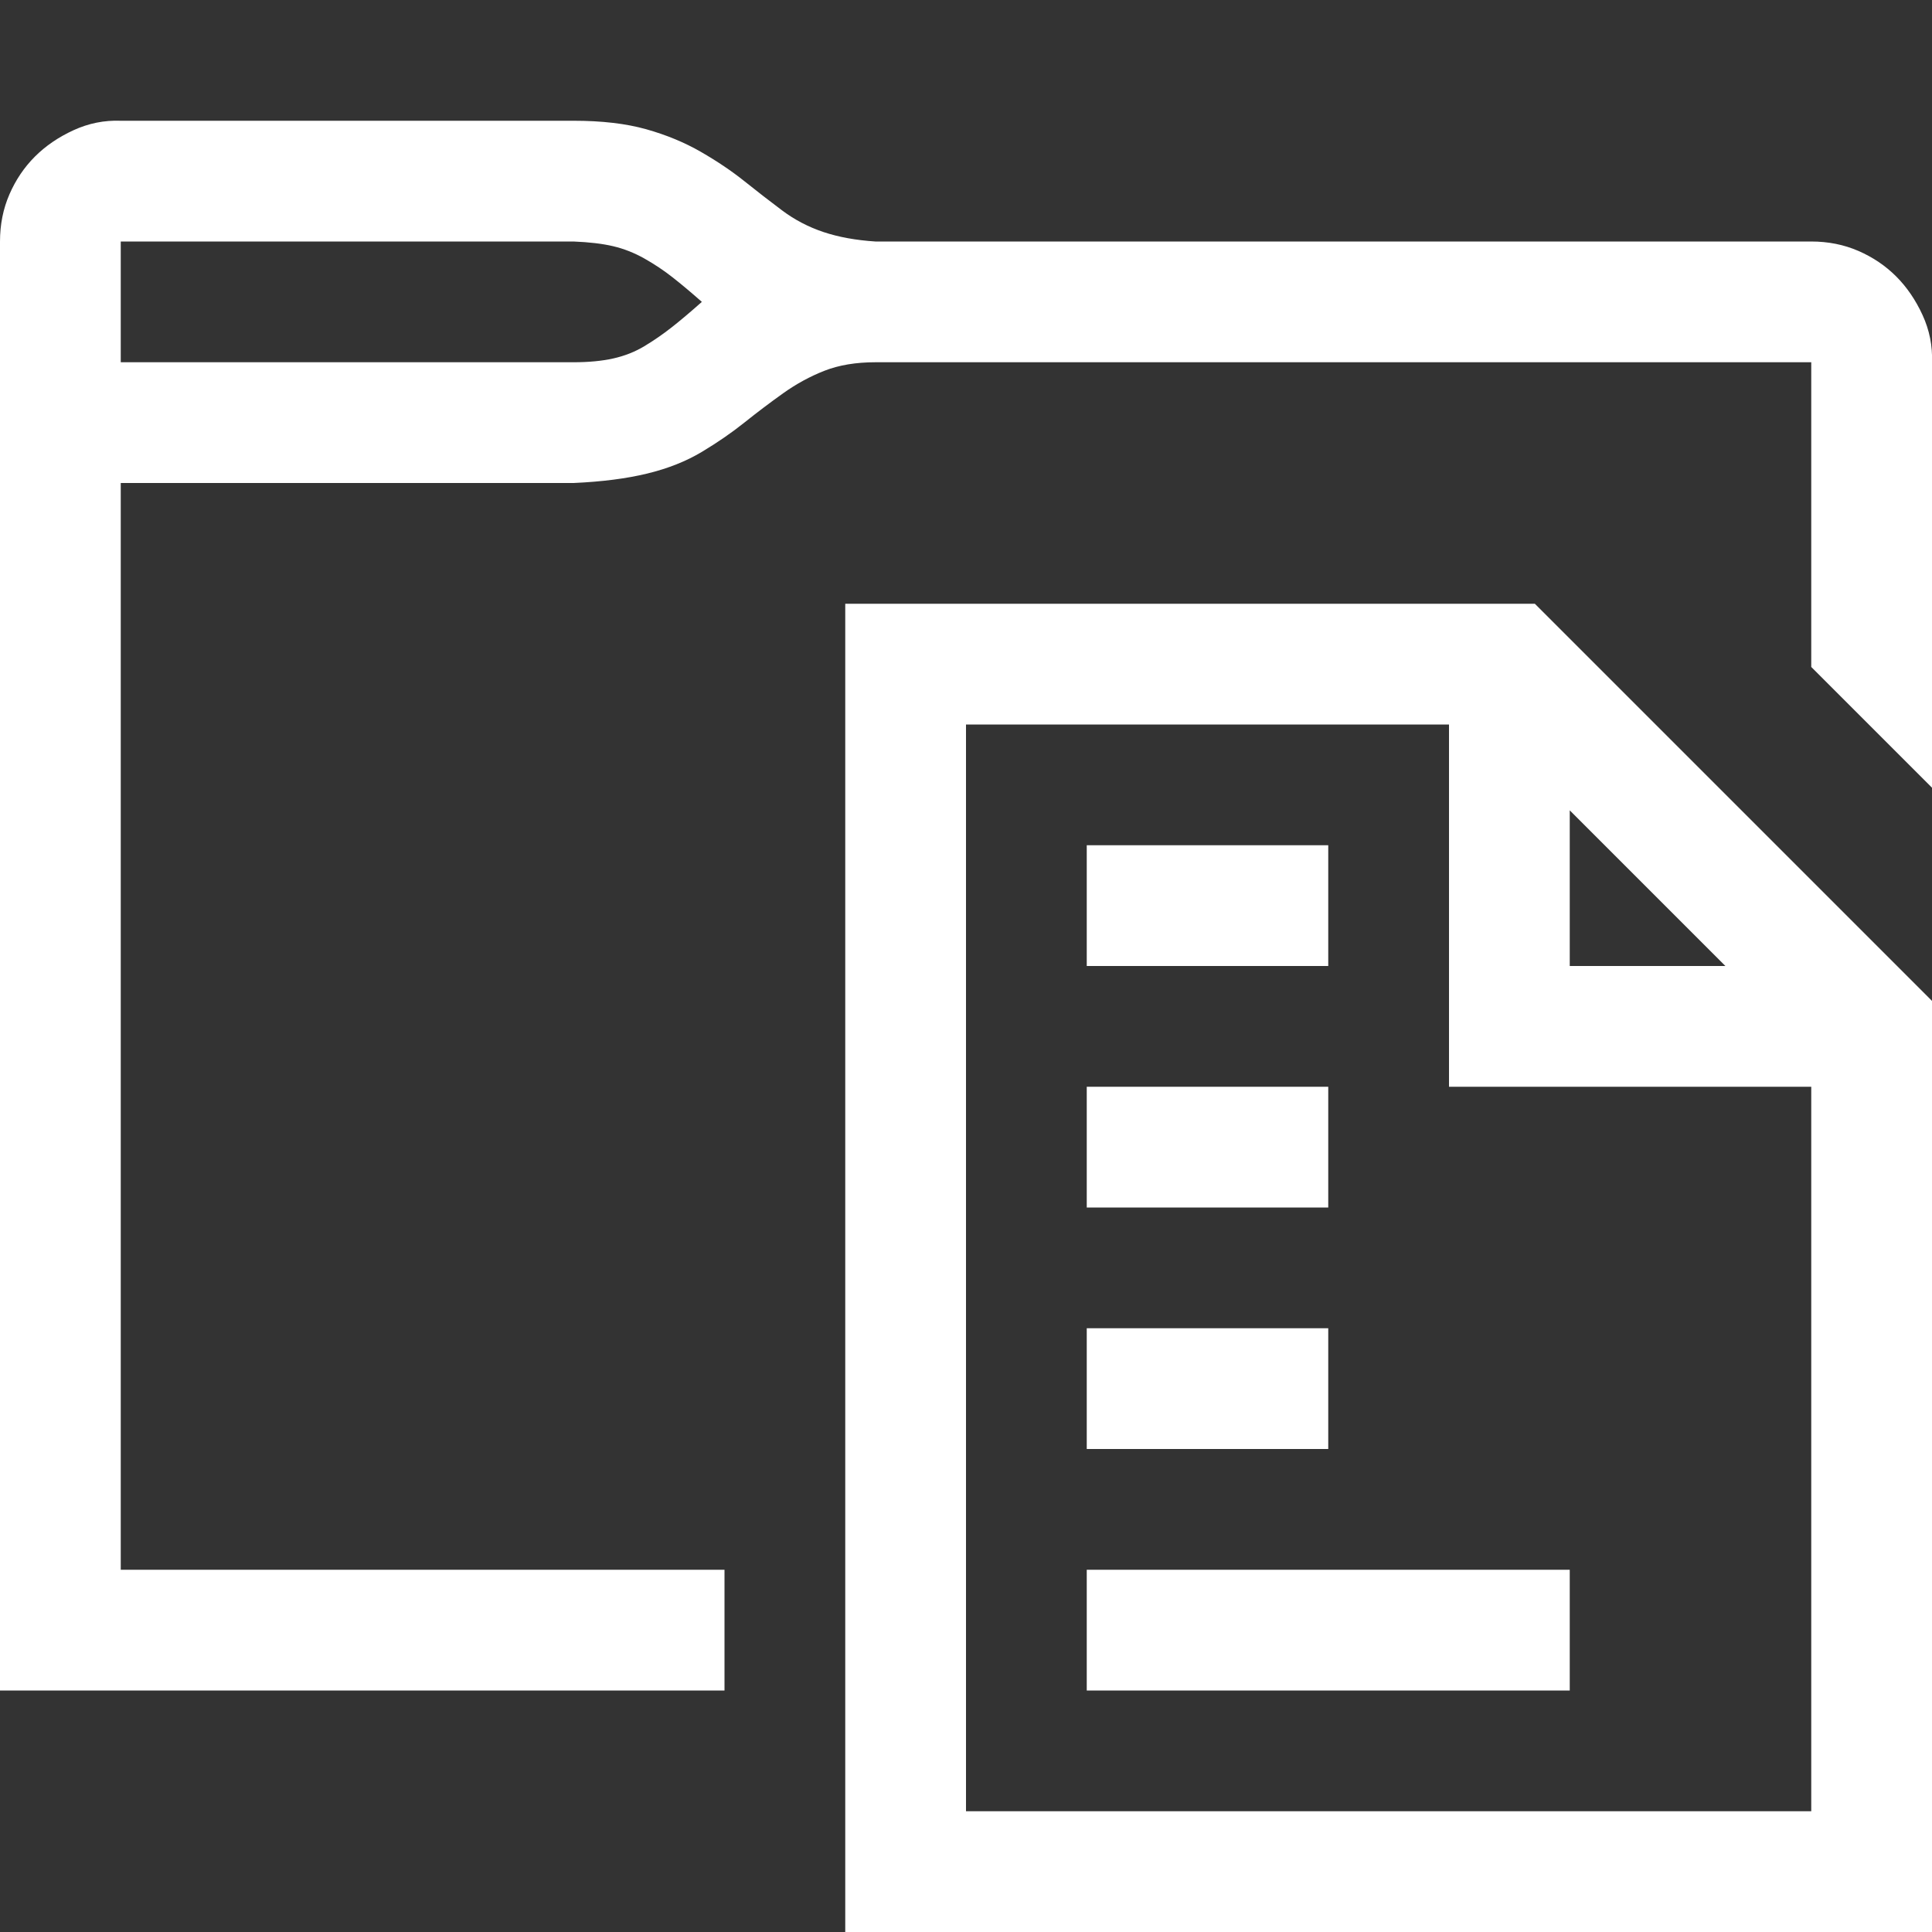 <svg xmlns="http://www.w3.org/2000/svg" width="1em" height="1em" viewBox="0 0 2048 2048"><rect x="0" y="0" width="2048" height="2048" fill="#333333" stroke="none"/><path fill="white" d="M608 128q45 0 77 9t58 24t46 31t40 31t44 23t55 10h992q27 0 50 10t40 27t28 41t10 50v451l-128-128V384H928q-31 0-54 9t-44 24t-41 31t-45 31t-58 23t-78 10H128v1152h640v128H0V256q0-27 10-50t27-40t41-28t50-10h480zm0 256q24 0 42-4t33-13t29-20t32-27q-17-15-31-26t-30-20t-33-13t-42-5H128v128h480zm1019 256l421 421v987H896V640h731zm37 384h165l-165-165v165zm256 128h-384V768h-512v1152h896v-768zm-768 512h512v128h-512v-128zm256-128h-256v-128h256v128zm0-256h-256v-128h256v128zm0-256h-256V896h256v128z"/></svg>